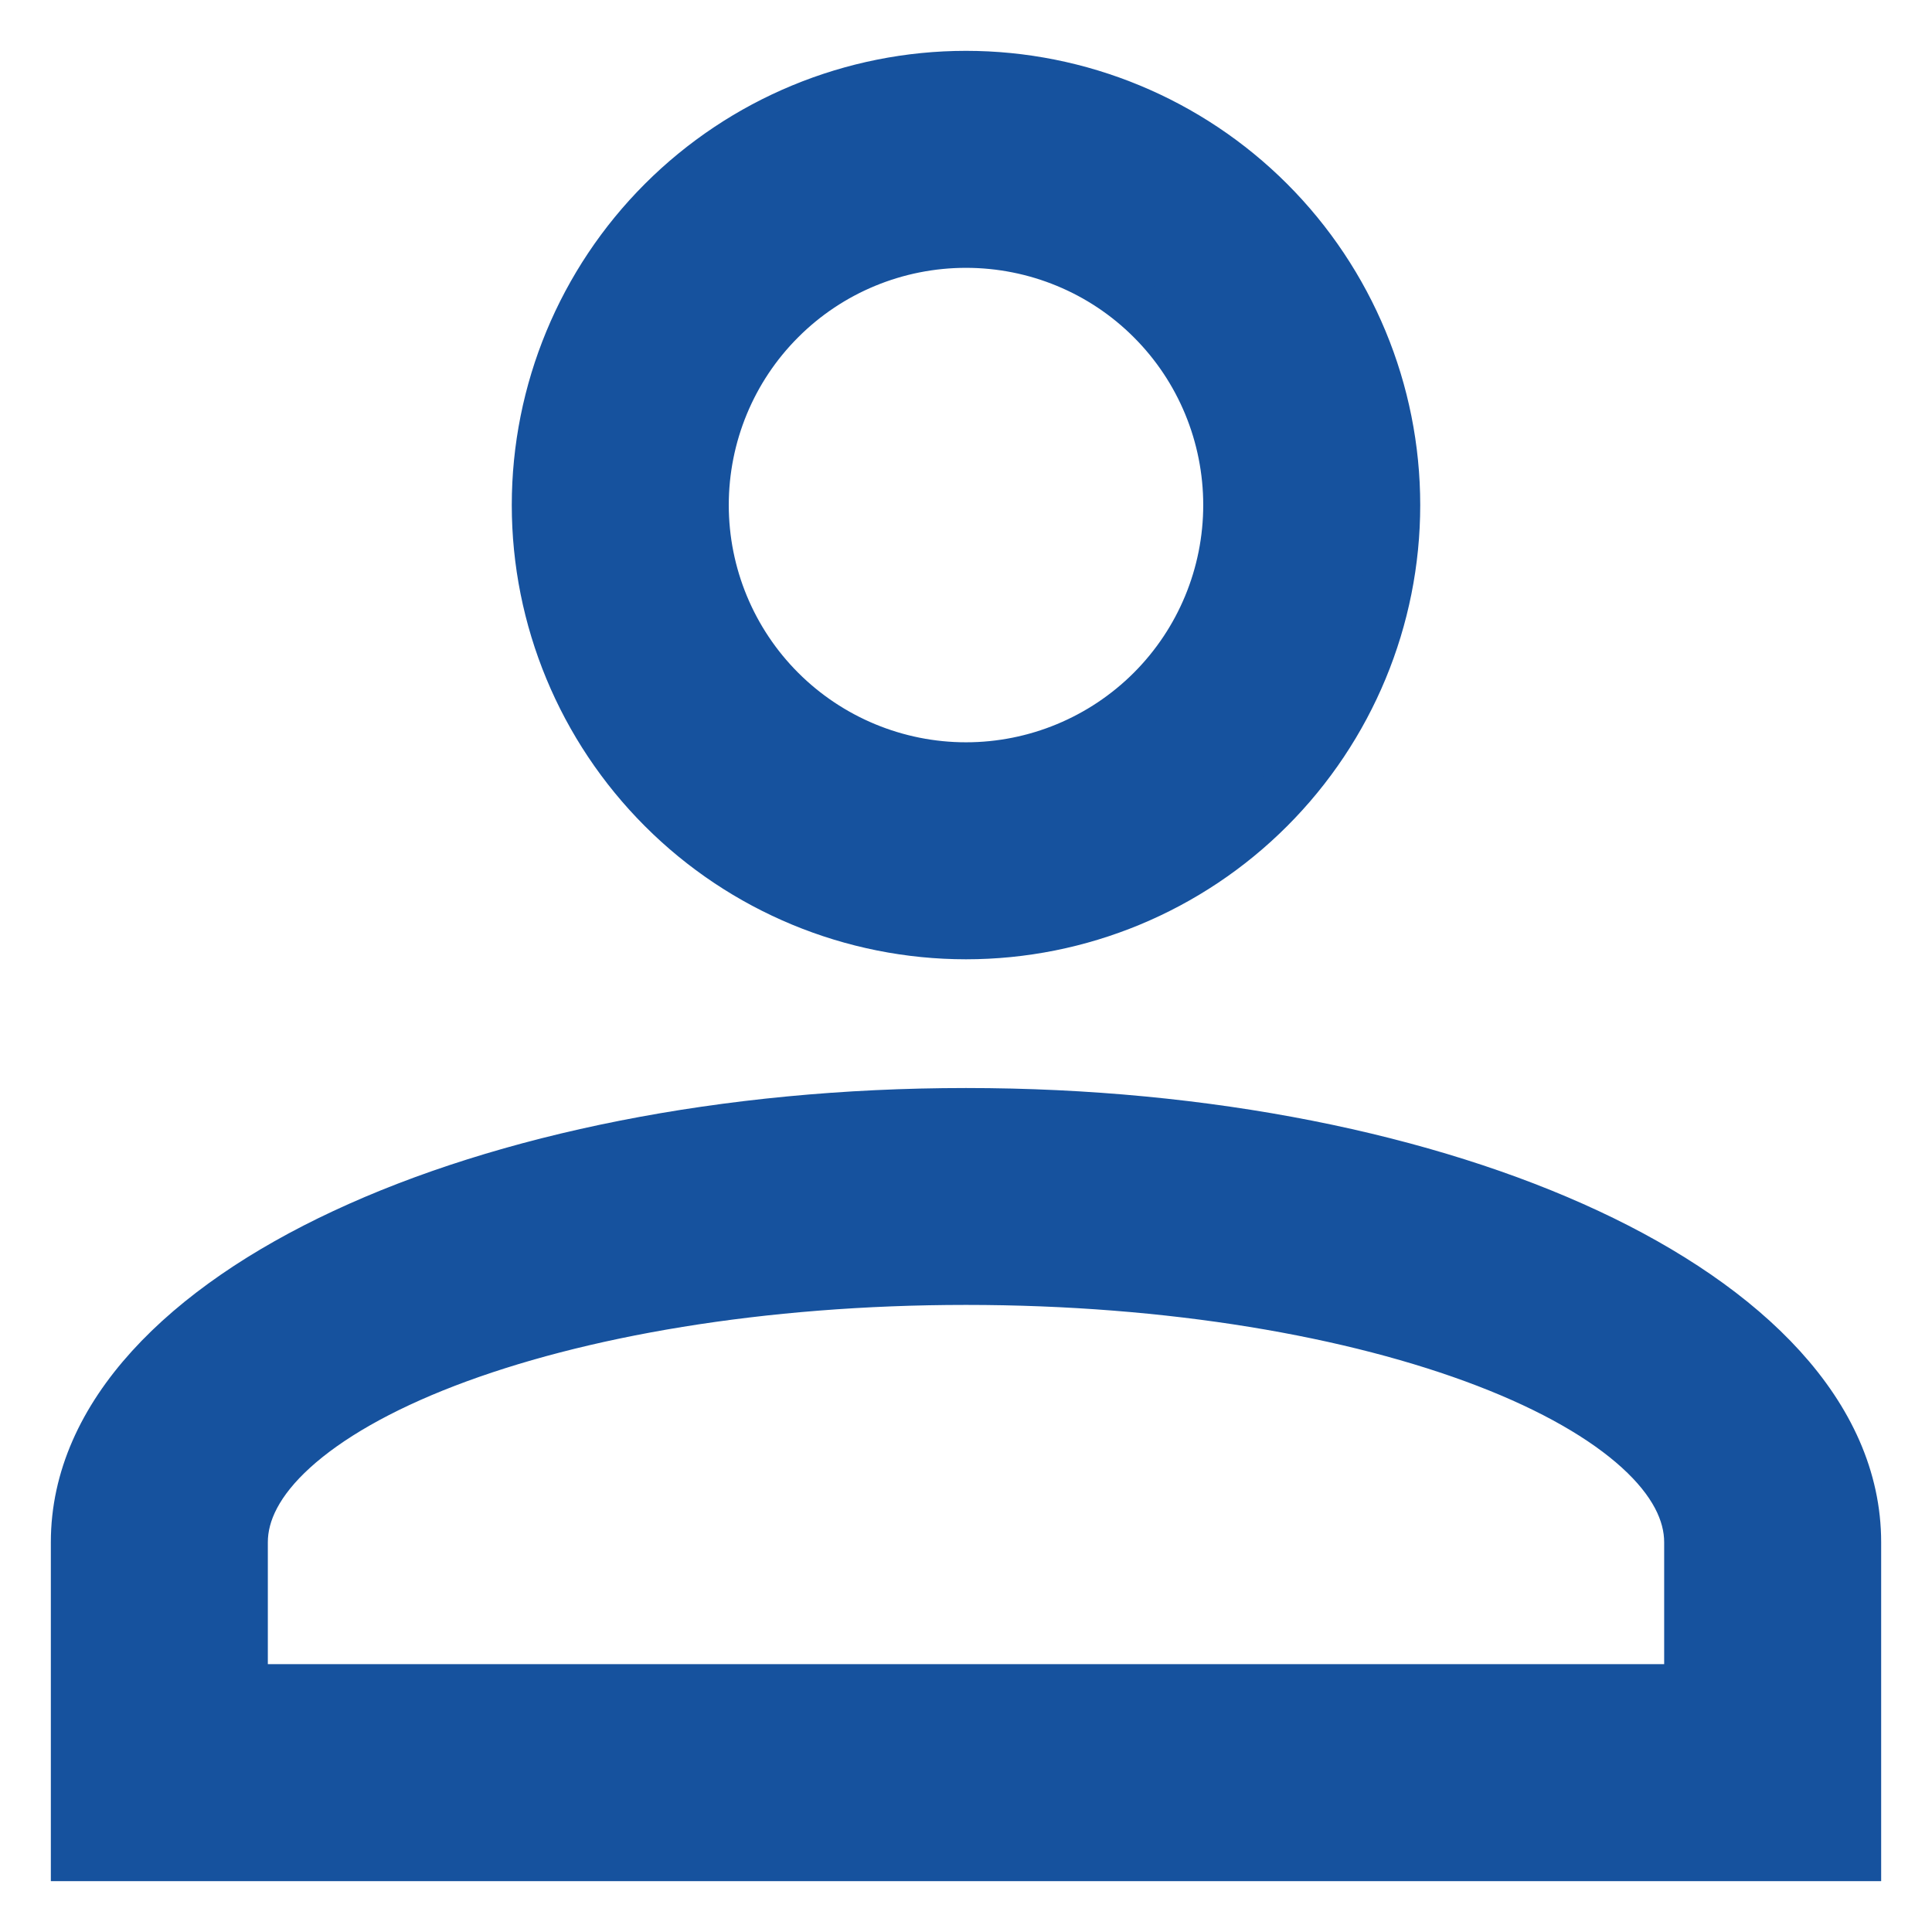 <svg width="19" height="19" viewBox="0 0 19 19" fill="none" xmlns="http://www.w3.org/2000/svg">
<path d="M9.5 10.95C11.875 10.95 14.038 11.399 15.616 12.136C17.174 12.863 18.25 13.917 18.25 15.167V18.25H0.75V15.167C0.75 13.917 1.826 12.863 3.384 12.136C4.962 11.399 7.125 10.95 9.5 10.95ZM9.5 12.583C7.488 12.583 5.679 12.897 4.381 13.396C3.731 13.646 3.223 13.938 2.881 14.249C2.539 14.56 2.384 14.871 2.384 15.167V16.616H16.616V15.167C16.616 14.871 16.461 14.56 16.119 14.249C15.777 13.938 15.269 13.646 14.619 13.396C13.321 12.897 11.511 12.583 9.5 12.583ZM9.5 0.75C10.618 0.75 11.691 1.195 12.481 1.985C13.272 2.776 13.717 3.849 13.717 4.967C13.717 6.085 13.272 7.157 12.481 7.948C11.691 8.739 10.618 9.184 9.5 9.184C8.382 9.184 7.309 8.739 6.519 7.948C5.728 7.157 5.283 6.085 5.283 4.967C5.283 3.849 5.728 2.776 6.519 1.985C7.309 1.195 8.382 0.75 9.5 0.75ZM9.5 2.384C8.815 2.384 8.157 2.655 7.673 3.14C7.188 3.624 6.917 4.282 6.917 4.967C6.917 5.652 7.189 6.309 7.673 6.793C8.157 7.277 8.815 7.55 9.5 7.55C10.185 7.55 10.843 7.277 11.327 6.793C11.811 6.309 12.083 5.652 12.083 4.967C12.083 4.282 11.812 3.624 11.327 3.14C10.843 2.655 10.185 2.384 9.5 2.384Z" fill="#16529E" stroke="#16529E" stroke-width="0.5"/>
</svg>
